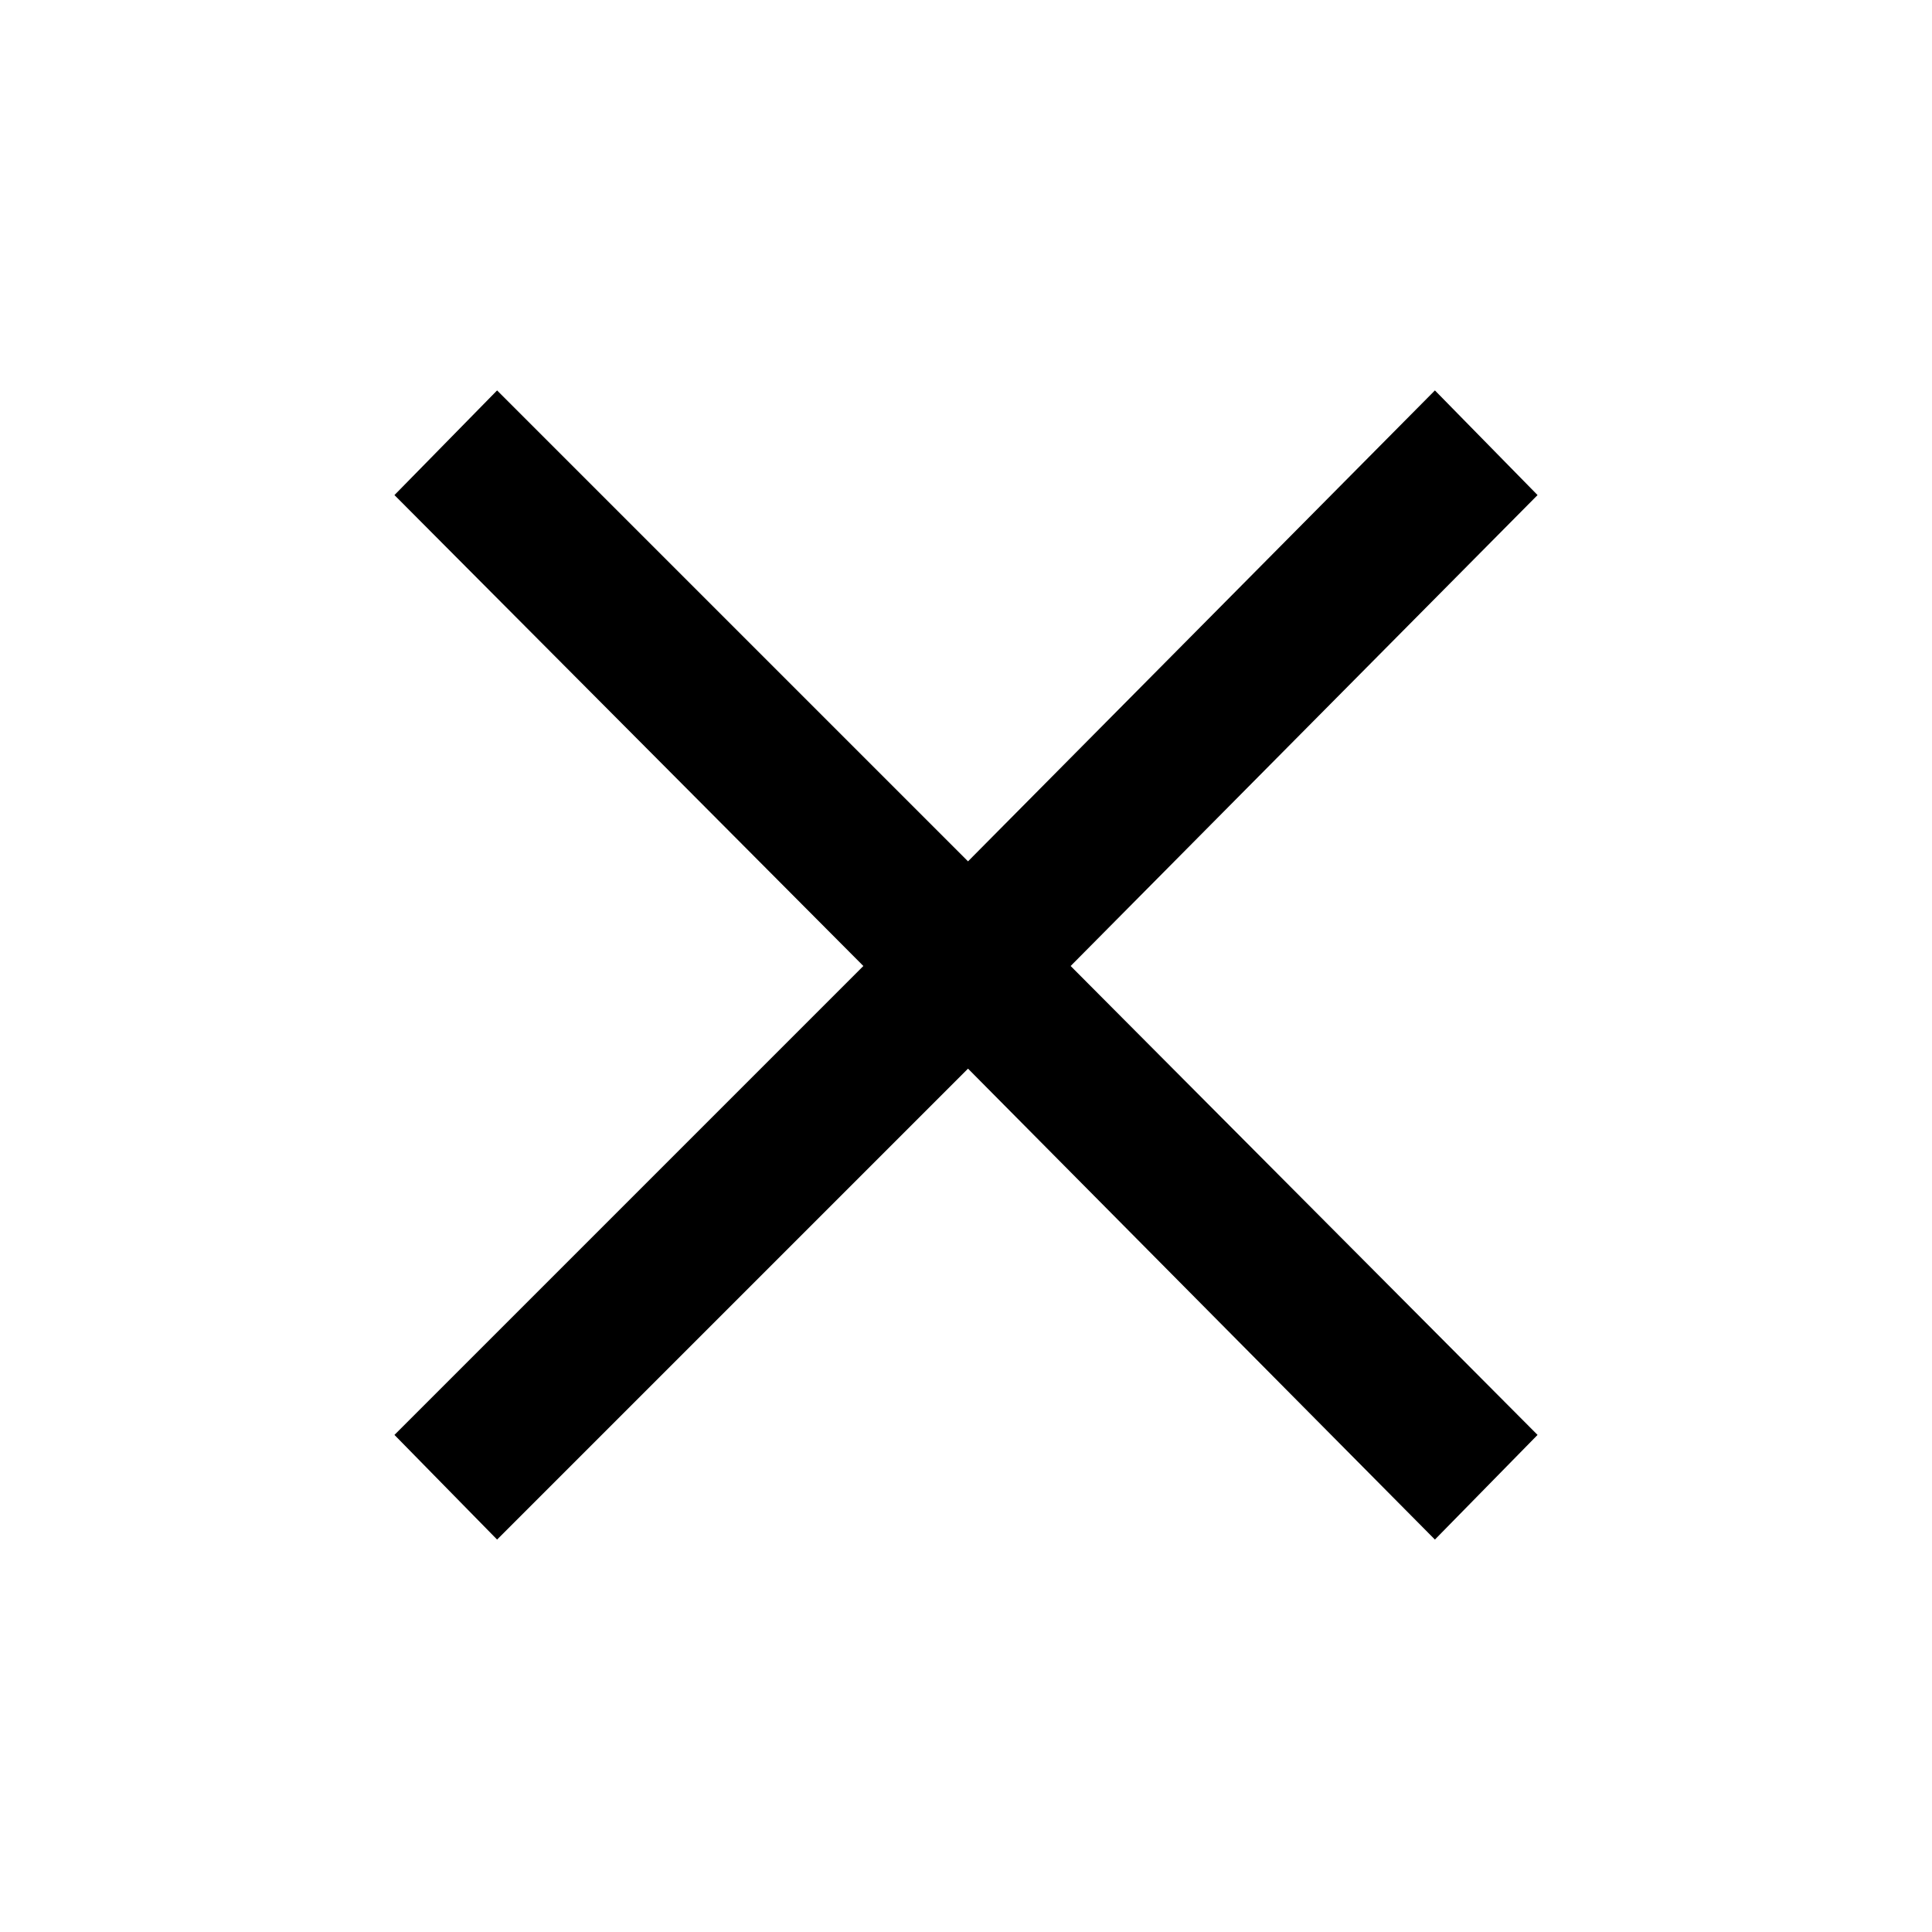 <svg xmlns="http://www.w3.org/2000/svg" height="48" viewBox="0 -960 960 960" width="48"><path d="m247-195-51-52 233-233-233-234 51-52 234 234 232-234 51 52-232 234 232 233-51 52-232-234-234 234Z"/></svg>